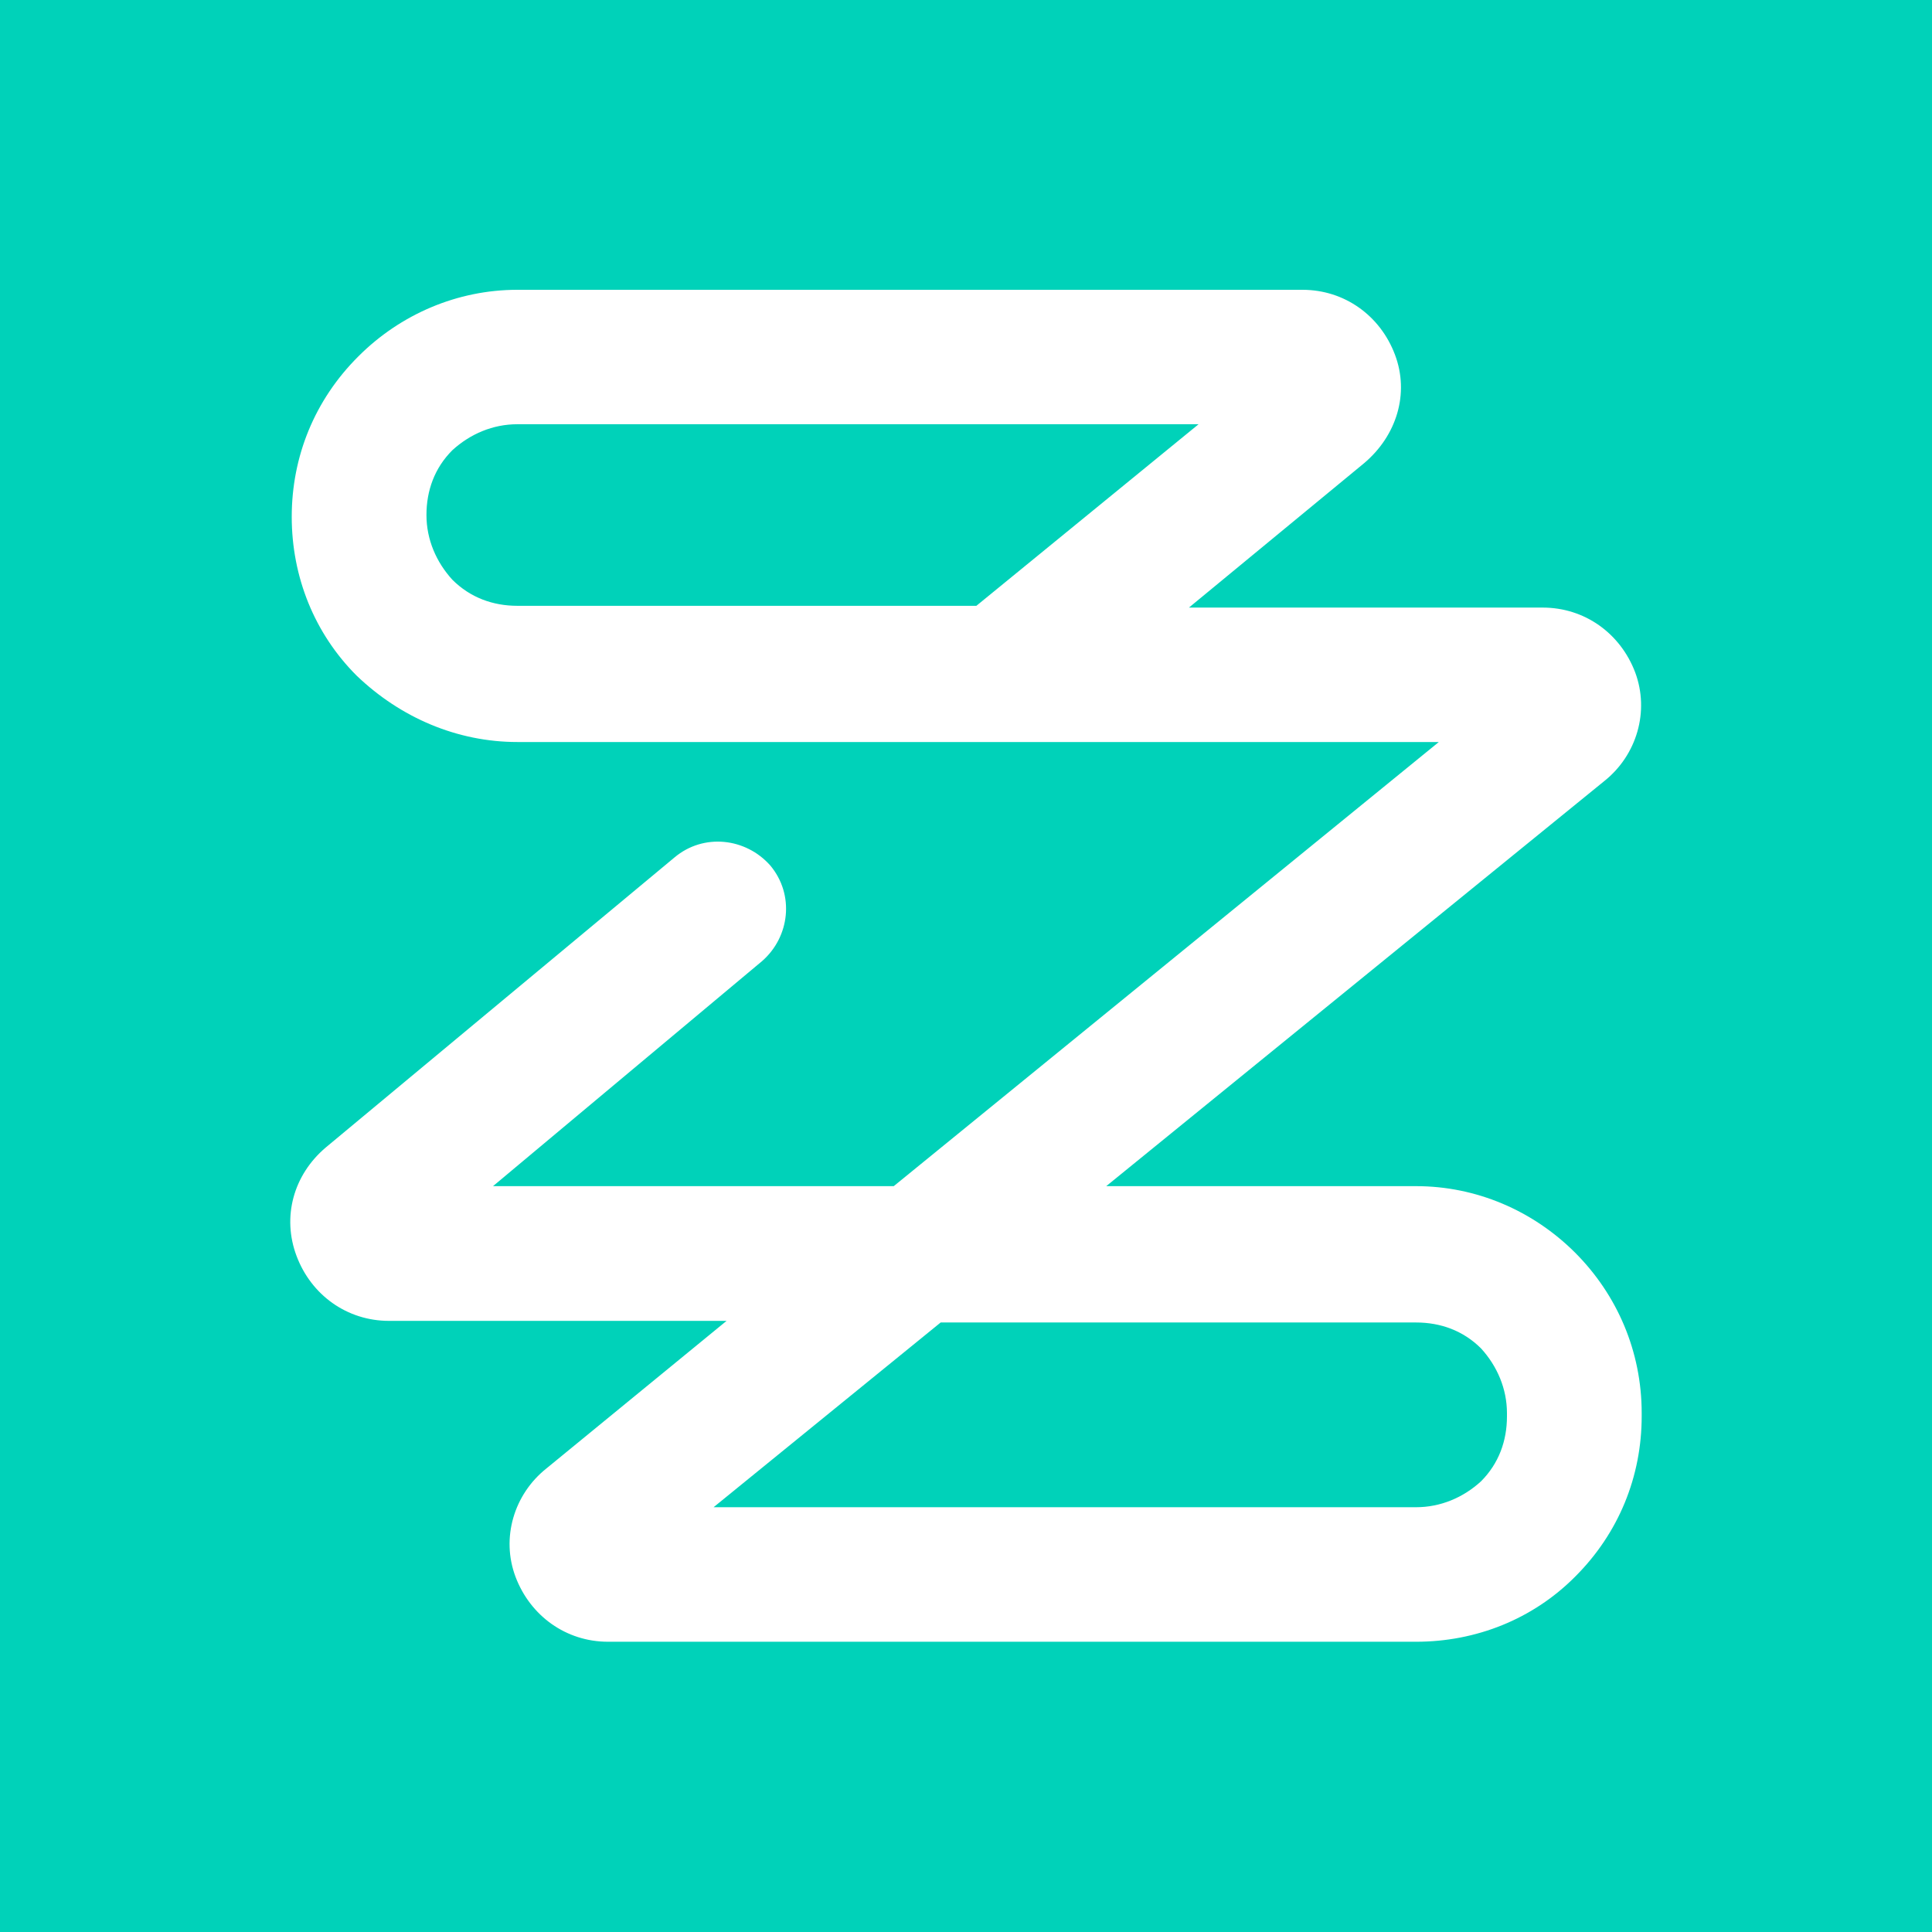 <svg width="60" height="60" viewBox="0 0 60 60" fill="none" xmlns="http://www.w3.org/2000/svg">
<rect width="60" height="60" fill="#00D2B9"/>
<g clip-path="url(#clip0_168_442)">
<path fill-rule="evenodd" clip-rule="evenodd" d="M43.978 50.986H18.884C17.577 50.986 16.469 50.181 16.011 48.972C15.556 47.765 15.959 46.406 16.973 45.601L22.564 41.021H12.083C10.773 41.021 9.665 40.216 9.21 39.006C8.755 37.799 9.109 36.49 10.117 35.636L20.949 26.627C21.853 25.869 23.163 26.02 23.923 26.88C24.681 27.787 24.528 29.096 23.667 29.848L15.311 36.837H27.756L44.684 23.044H16.066C14.2 23.044 12.438 22.289 11.076 20.983C9.765 19.674 9.06 17.913 9.06 16.05C9.06 14.187 9.765 12.426 11.13 11.067C12.438 9.758 14.205 9 16.066 9H40.448C41.758 9 42.867 9.805 43.322 11.015C43.777 12.222 43.376 13.531 42.363 14.385L36.924 18.869H47.909C49.219 18.869 50.325 19.674 50.782 20.881C51.232 22.091 50.834 23.449 49.826 24.254L34.355 36.837H43.978C45.847 36.837 47.606 37.595 48.916 38.902C50.224 40.211 50.984 41.972 50.984 43.882V43.983C50.984 45.846 50.278 47.608 48.916 48.966C47.606 50.283 45.841 50.986 43.978 50.986ZM22.161 46.808H43.978C44.738 46.808 45.444 46.508 45.994 46.004C46.547 45.45 46.8 44.747 46.8 43.989V43.887C46.8 43.132 46.498 42.426 45.994 41.875C45.438 41.321 44.733 41.071 43.978 41.071H29.213L22.161 46.808ZM16.066 13.175C15.306 13.175 14.603 13.476 14.05 13.98C13.494 14.534 13.244 15.237 13.244 15.995C13.244 16.752 13.546 17.455 14.05 18.006C14.605 18.56 15.311 18.814 16.066 18.814H30.322L37.223 13.175H16.066Z" fill="white"/>
</g>
<defs>
<clipPath id="clip0_168_442">
<rect width="42" height="42" fill="white" transform="translate(9 9)"/>
</clipPath>
</defs>
</svg>
